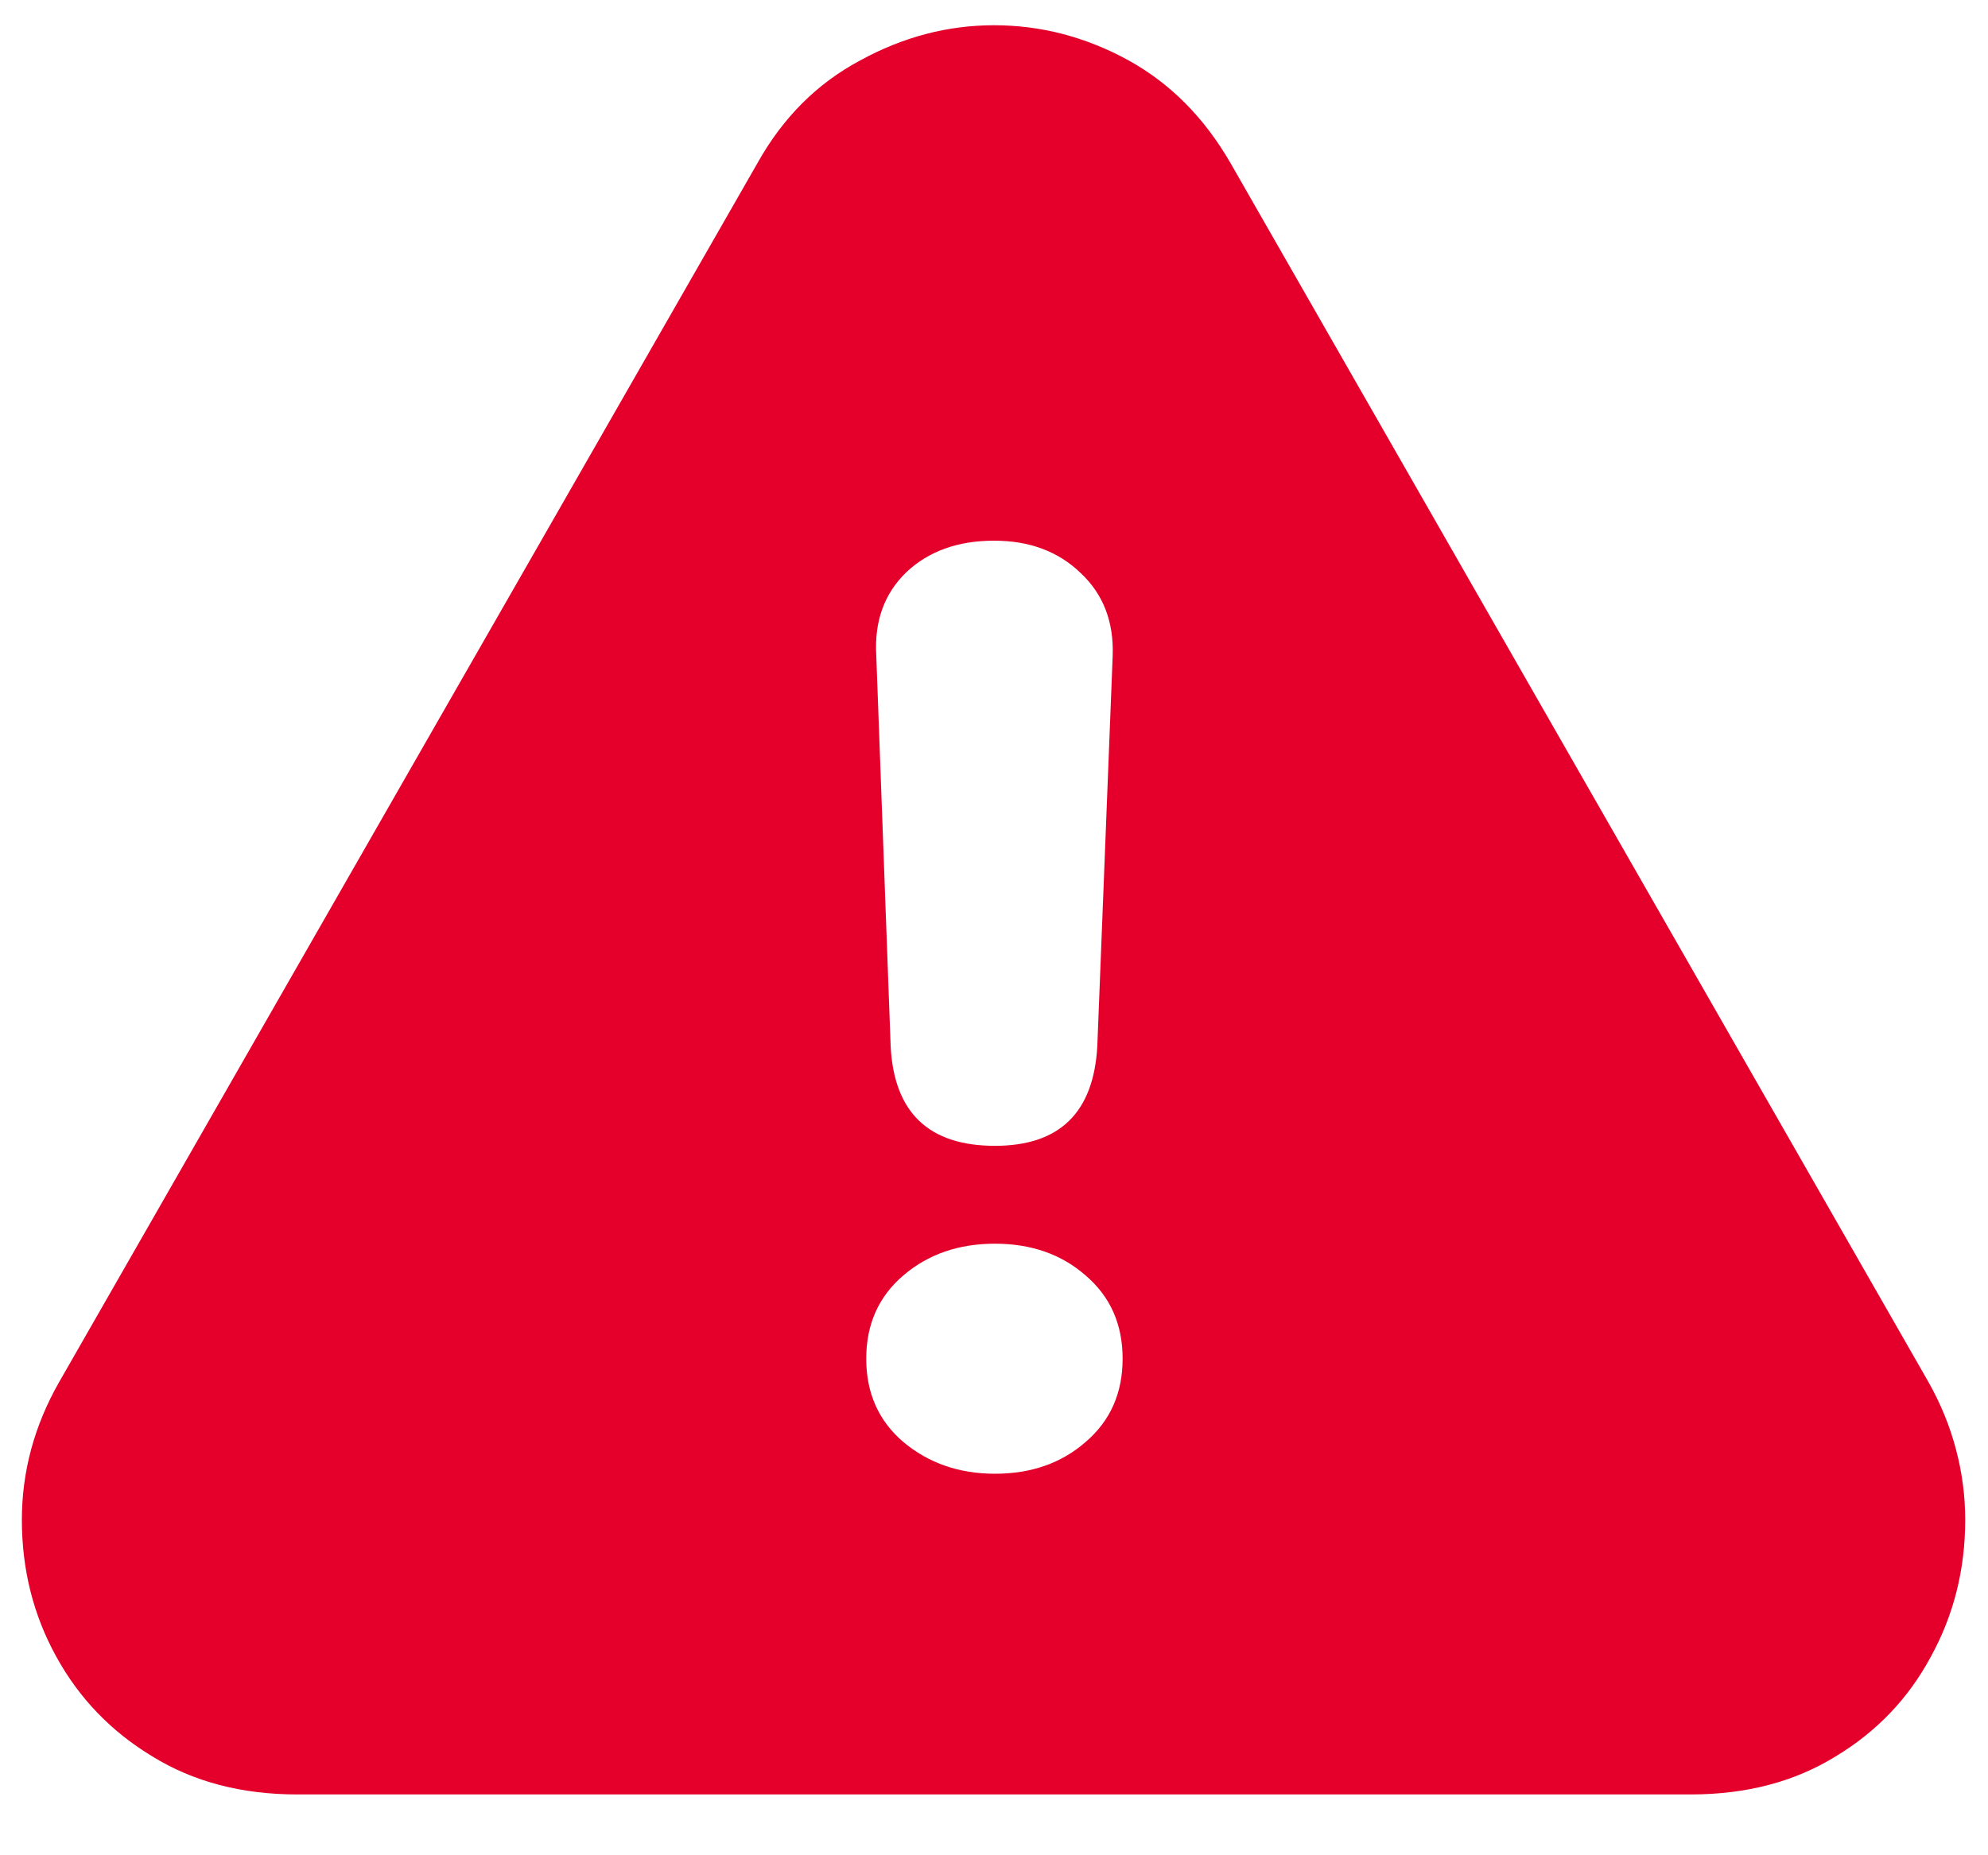 <svg width="30" height="28" viewBox="0 0 30 28" fill="none" xmlns="http://www.w3.org/2000/svg">
  <path
    d="M4.486 27.082C3.648 27.082 2.919 26.891 2.299 26.508C1.679 26.134 1.196 25.633 0.85 25.004C0.503 24.375 0.33 23.687 0.33 22.939C0.33 22.21 0.517 21.518 0.891 20.861L11.432 2.459C11.815 1.775 12.329 1.26 12.977 0.914C13.624 0.559 14.298 0.381 15 0.381C15.702 0.381 16.372 0.554 17.01 0.9C17.648 1.247 18.167 1.766 18.568 2.459L29.096 20.848C29.287 21.185 29.428 21.531 29.52 21.887C29.611 22.233 29.656 22.584 29.656 22.939C29.656 23.687 29.483 24.375 29.137 25.004C28.799 25.633 28.321 26.134 27.701 26.508C27.081 26.891 26.352 27.082 25.514 27.082H4.486ZM15.014 17.293C15.989 17.293 16.504 16.792 16.559 15.789L16.791 9.896C16.809 9.386 16.65 8.971 16.312 8.652C15.975 8.324 15.538 8.16 15 8.16C14.453 8.16 14.011 8.32 13.674 8.639C13.346 8.958 13.195 9.372 13.223 9.883L13.441 15.803C13.496 16.796 14.02 17.293 15.014 17.293ZM15.014 22.242C15.56 22.242 16.016 22.083 16.381 21.764C16.755 21.445 16.941 21.025 16.941 20.506C16.941 19.986 16.755 19.567 16.381 19.248C16.016 18.929 15.56 18.77 15.014 18.77C14.467 18.77 14.007 18.929 13.633 19.248C13.259 19.567 13.072 19.986 13.072 20.506C13.072 21.025 13.259 21.445 13.633 21.764C14.016 22.083 14.476 22.242 15.014 22.242Z"
    fill="#E4002A" />
</svg>